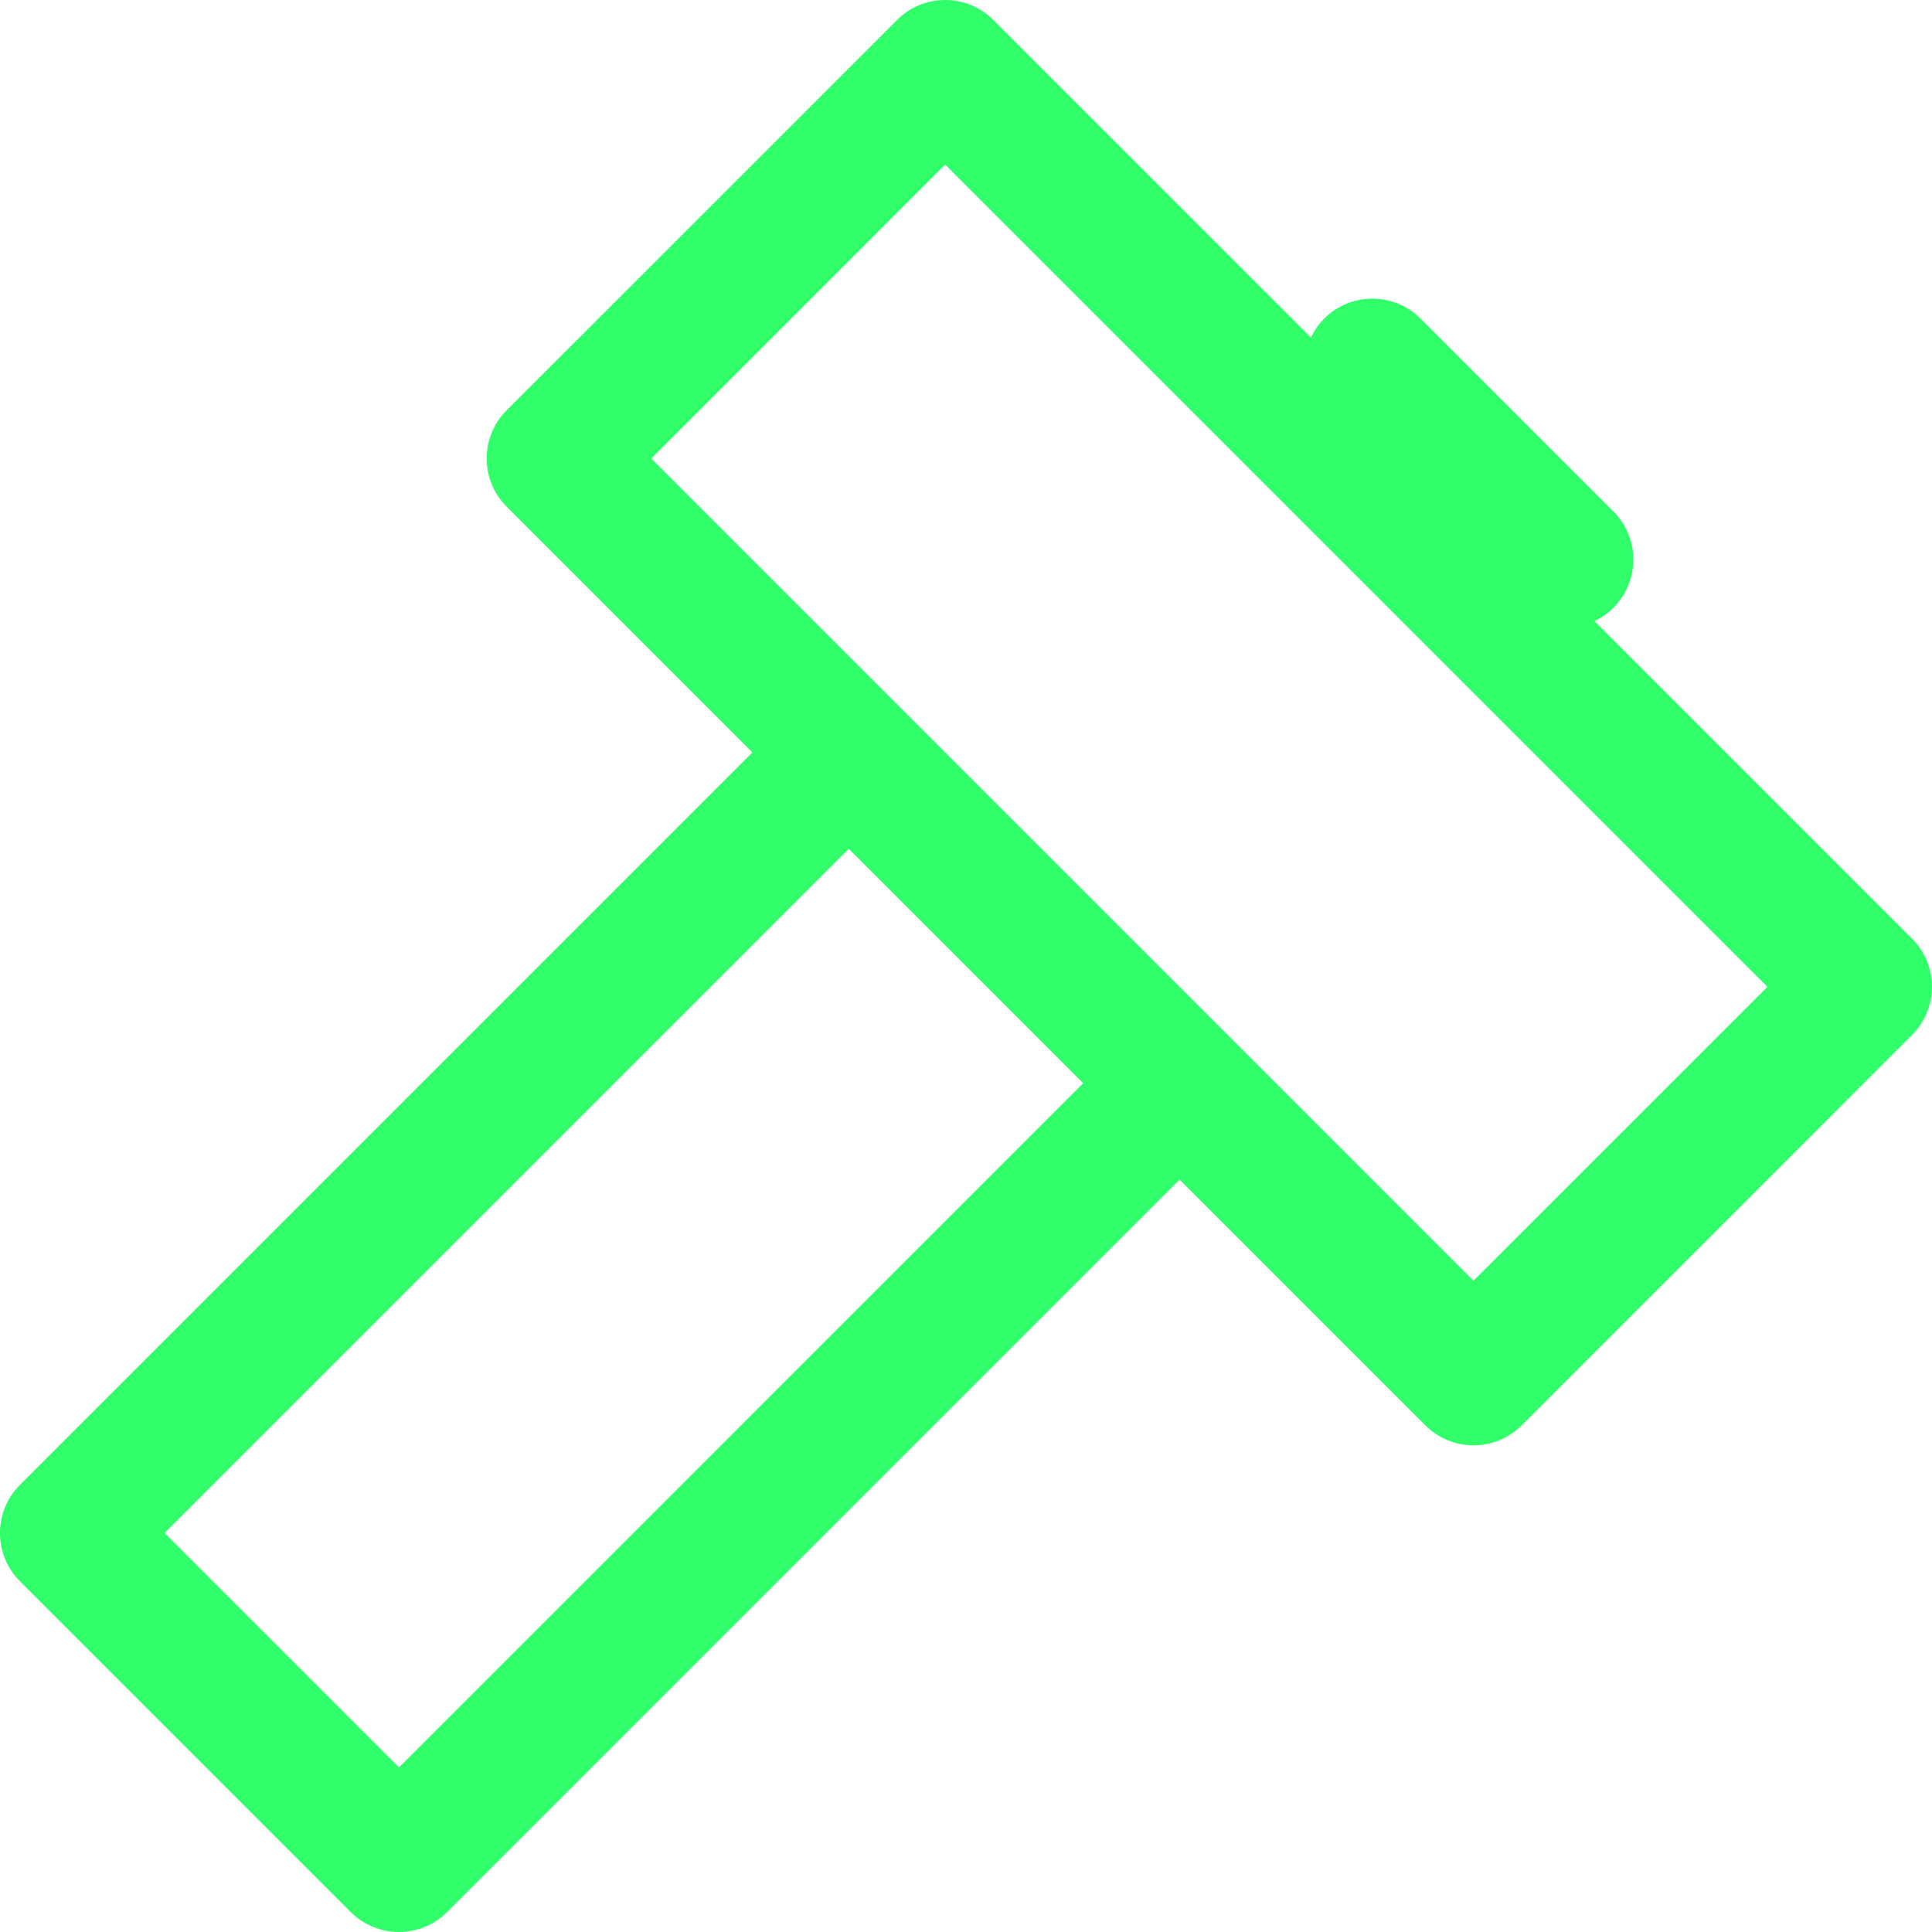<svg width="28" height="28" viewBox="0 0 28 28" fill="none" xmlns="http://www.w3.org/2000/svg">
<g clip-path="url(#clip0)">
<path d="M27.71 13.603L23.108 9.001C23.207 8.954 23.3 8.891 23.382 8.809C23.768 8.423 23.768 7.798 23.382 7.412L20.588 4.618C20.202 4.232 19.577 4.232 19.191 4.618C19.109 4.7 19.046 4.793 18.999 4.891L14.397 0.29C14.212 0.104 13.96 0 13.698 0C13.436 0 13.185 0.104 13 0.29L7.343 5.946C6.957 6.332 6.957 6.958 7.343 7.343L10.904 10.905L0.289 21.52C-0.097 21.905 -0.097 22.531 0.289 22.917L5.083 27.711C5.268 27.896 5.52 28 5.782 28C6.044 28 6.295 27.896 6.48 27.711L17.095 17.096L20.657 20.657C20.842 20.842 21.093 20.947 21.355 20.947C21.617 20.947 21.868 20.842 22.054 20.657L27.71 15C28.096 14.614 28.096 13.989 27.71 13.603ZM5.782 25.615L2.385 22.218L12.301 12.302L13.806 13.806L15.698 15.699L5.782 25.615ZM14.94 12.146L9.439 6.645L13.698 2.385L25.615 14.302L23.985 15.932L21.355 18.561L14.94 12.146Z" fill="#30FF6A"/>
</g>
<defs>
<clipPath id="clip0">
<rect width="28" height="28" fill="white" transform="translate(-0 0)"/>
</clipPath>
</defs>
</svg>
